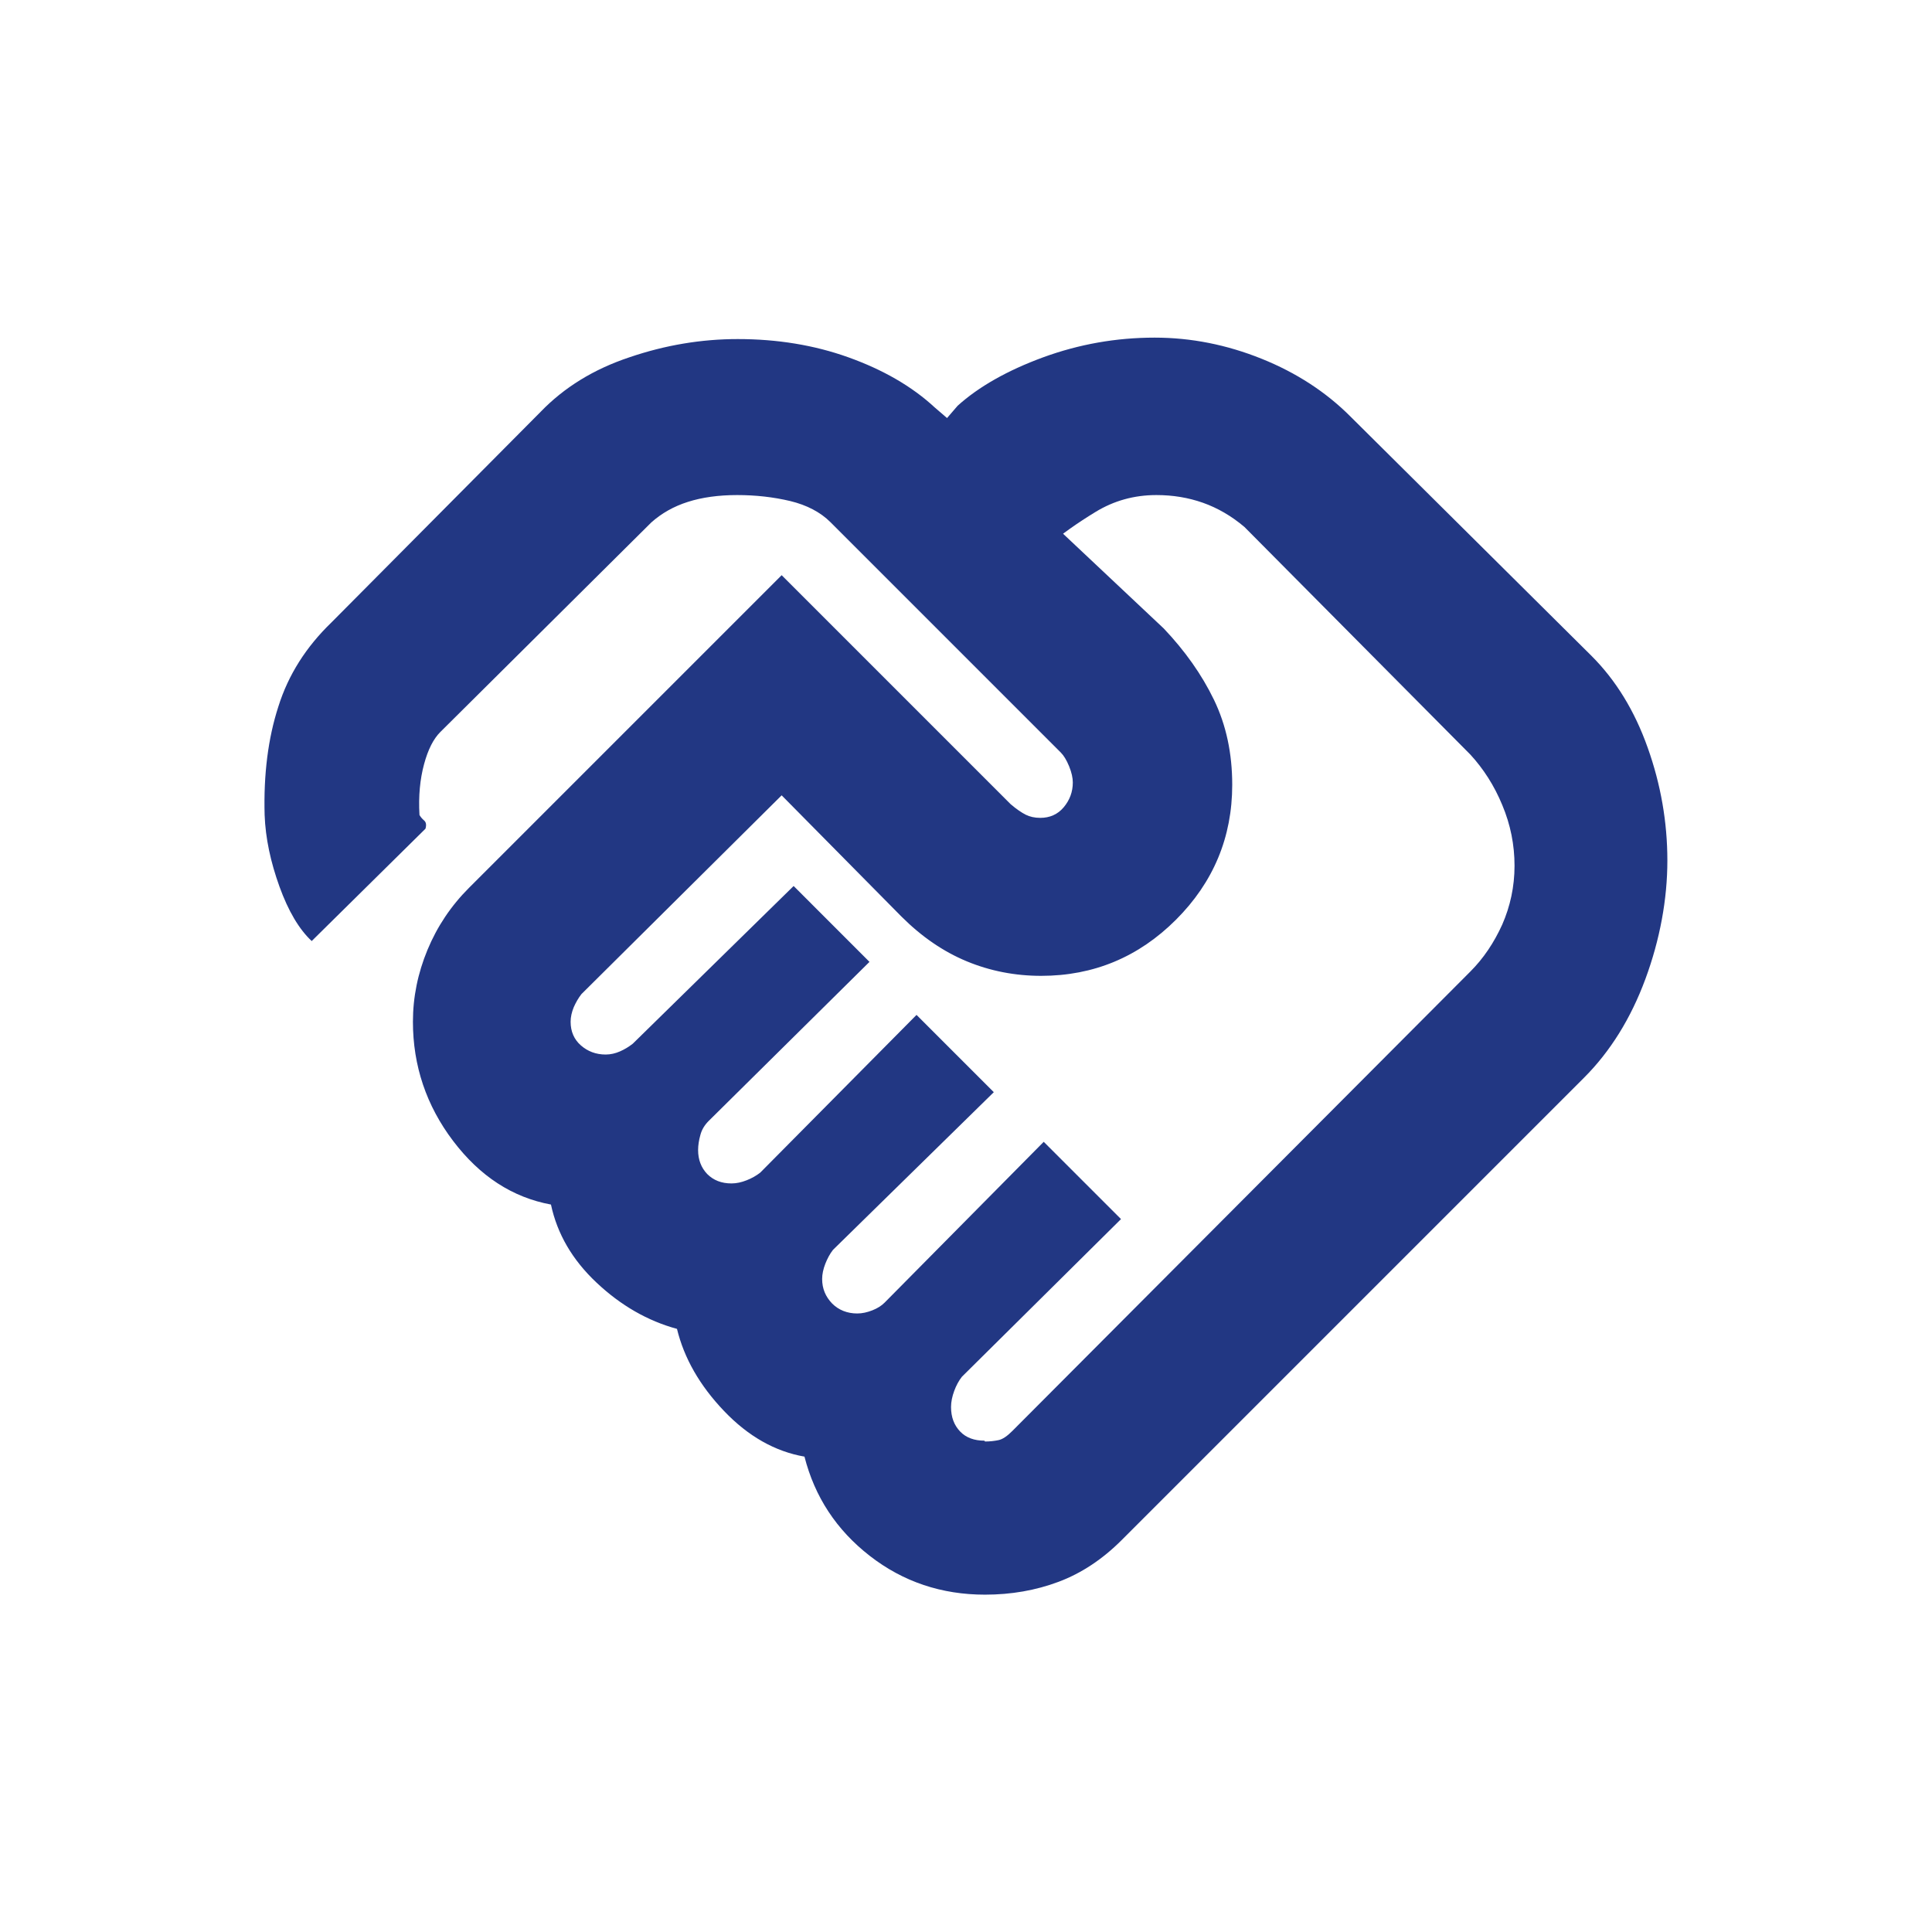 <svg width="74" height="74" viewBox="0 0 74 74" fill="none" xmlns="http://www.w3.org/2000/svg">
<path d="M37.727 55.213C37.923 55.213 38.098 55.191 38.251 55.159C38.404 55.126 38.579 55.006 38.775 54.809L56.317 37.213C56.819 36.711 57.223 36.11 57.54 35.411C57.846 34.712 58.01 33.958 58.01 33.161C58.01 32.363 57.857 31.588 57.54 30.834C57.234 30.091 56.819 29.447 56.317 28.901L47.666 20.185C47.164 19.759 46.629 19.453 46.072 19.256C45.514 19.06 44.925 18.962 44.291 18.962C43.439 18.962 42.664 19.18 41.965 19.606C41.266 20.032 40.665 20.458 40.162 20.884L40.687 20.414L44.575 24.073C45.383 24.925 46.028 25.832 46.498 26.804C46.967 27.776 47.197 28.857 47.197 30.059C47.197 32.069 46.476 33.794 45.045 35.225C43.614 36.656 41.888 37.377 39.878 37.377C38.874 37.377 37.923 37.191 37.028 36.82C36.132 36.448 35.302 35.88 34.526 35.105L29.939 30.463L22.271 38.076C22.151 38.229 22.053 38.404 21.976 38.578C21.9 38.764 21.856 38.95 21.856 39.135C21.856 39.507 21.987 39.812 22.25 40.042C22.512 40.271 22.828 40.391 23.2 40.391C23.385 40.391 23.571 40.348 23.746 40.271C23.921 40.195 24.084 40.096 24.237 39.976L30.398 33.936L33.303 36.842L27.143 42.936C26.99 43.089 26.881 43.264 26.826 43.472C26.771 43.668 26.739 43.865 26.739 44.05C26.739 44.422 26.859 44.728 27.088 44.968C27.328 45.208 27.634 45.328 28.017 45.328C28.213 45.328 28.399 45.285 28.596 45.208C28.792 45.132 28.967 45.033 29.12 44.913L35.105 38.873L38.065 41.833L31.905 47.873C31.785 48.026 31.687 48.212 31.61 48.409C31.534 48.605 31.49 48.802 31.49 48.987C31.49 49.359 31.621 49.665 31.872 49.927C32.123 50.178 32.451 50.309 32.833 50.309C33.03 50.309 33.216 50.265 33.412 50.189C33.609 50.112 33.762 50.014 33.882 49.894L39.977 43.734L42.937 46.694L36.842 52.734C36.722 52.887 36.623 53.072 36.547 53.28C36.471 53.487 36.427 53.695 36.427 53.892C36.427 54.285 36.547 54.591 36.776 54.831C37.006 55.071 37.323 55.181 37.705 55.181L37.727 55.213ZM37.727 61.079C36.066 61.079 34.592 60.587 33.314 59.593C32.036 58.599 31.206 57.332 30.813 55.792C29.688 55.596 28.661 55.017 27.733 54.045C26.804 53.072 26.203 52.024 25.93 50.899C24.805 50.593 23.779 50.003 22.85 49.129C21.922 48.256 21.343 47.262 21.103 46.137C19.628 45.864 18.383 45.055 17.356 43.701C16.329 42.347 15.816 40.817 15.816 39.135C15.816 38.196 16.002 37.279 16.373 36.383C16.745 35.487 17.269 34.701 17.968 34.002L29.939 22.031L38.71 30.802C38.939 30.998 39.136 31.129 39.289 31.206C39.441 31.282 39.627 31.326 39.846 31.326C40.206 31.326 40.512 31.195 40.741 30.922C40.971 30.649 41.091 30.332 41.091 29.971C41.091 29.797 41.047 29.589 40.949 29.349C40.85 29.108 40.741 28.934 40.632 28.825L31.807 19.999C31.424 19.617 30.9 19.344 30.267 19.191C29.622 19.038 28.945 18.962 28.235 18.962C27.525 18.962 26.892 19.049 26.345 19.224C25.799 19.398 25.341 19.66 24.947 20.01L16.865 28.038C16.603 28.3 16.395 28.704 16.242 29.272C16.089 29.84 16.024 30.485 16.067 31.216C16.111 31.293 16.166 31.358 16.242 31.424C16.319 31.49 16.34 31.588 16.297 31.741L11.939 36.044C11.458 35.596 11.043 34.897 10.704 33.958C10.366 33.019 10.169 32.112 10.136 31.216C10.093 29.666 10.268 28.278 10.661 27.066C11.043 25.843 11.731 24.772 12.692 23.844L20.709 15.772C21.605 14.844 22.73 14.145 24.106 13.686C25.483 13.216 26.87 12.987 28.257 12.987C29.764 12.987 31.184 13.216 32.495 13.686C33.806 14.156 34.92 14.789 35.804 15.608L36.274 16.012L36.678 15.543C37.486 14.811 38.59 14.188 39.955 13.686C41.331 13.184 42.751 12.932 44.226 12.932C45.624 12.932 46.989 13.205 48.322 13.741C49.654 14.276 50.79 15.018 51.718 15.947L60.959 25.122C61.887 26.05 62.608 27.219 63.111 28.639C63.613 30.048 63.864 31.49 63.864 32.964C63.864 34.439 63.58 35.99 63.023 37.497C62.466 39.004 61.68 40.271 60.675 41.276L42.959 58.992C42.227 59.724 41.419 60.26 40.545 60.587C39.671 60.915 38.732 61.079 37.727 61.079Z" fill="#223783"/>
</svg>
